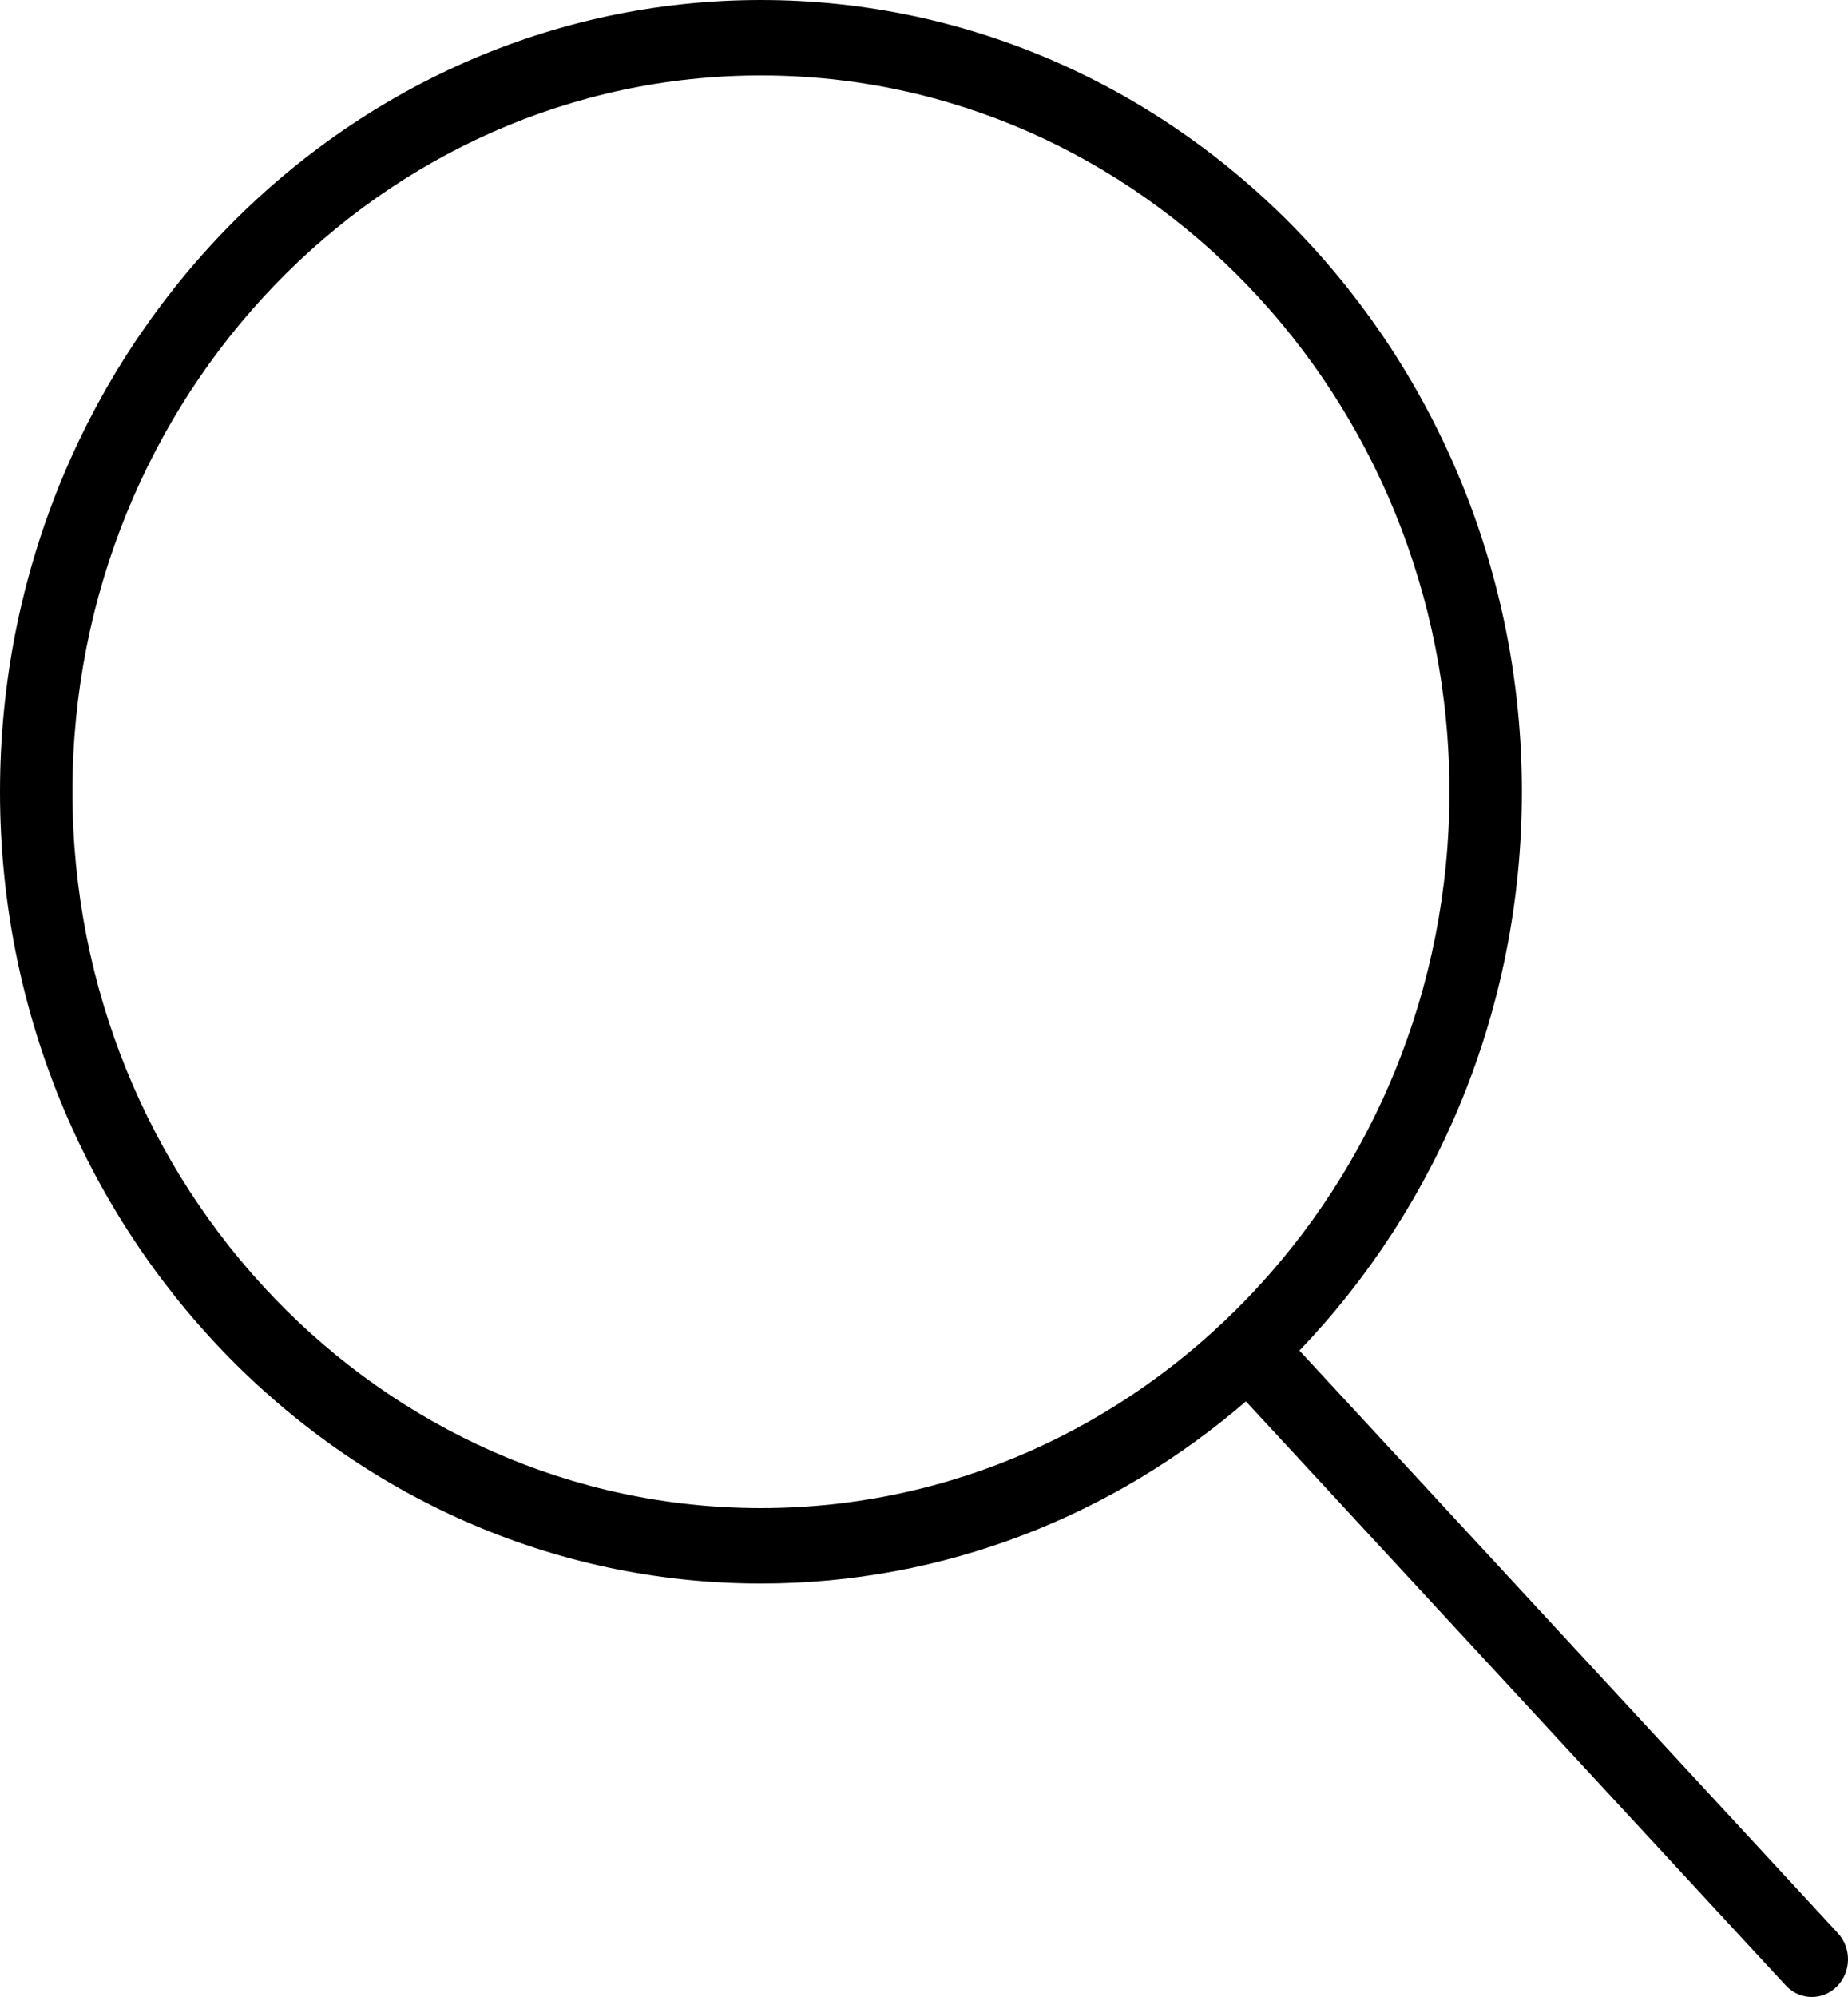 <svg width="25" height="27" viewBox="0 0 25 27" fill="#ffffff" xmlns="http://www.w3.org/2000/svg">
  <path fill-rule="evenodd" clip-rule="evenodd" d="M17.579 18.26L24.863 26.137C25.051 26.34 25.045 26.663 24.85 26.858C24.755 26.953 24.633 27 24.51 27C24.381 27 24.253 26.948 24.157 26.843L16.855 18.947C15.073 20.484 12.786 21.41 10.294 21.41C4.618 21.41 0 16.608 0 10.705C0 4.802 4.618 0 10.294 0C15.971 0 20.588 4.802 20.588 10.705C20.588 13.651 19.437 16.322 17.579 18.26ZM0.98 10.705C0.98 16.046 5.158 20.39 10.294 20.39C15.43 20.39 19.608 16.046 19.608 10.705C19.608 5.364 15.43 1.02 10.294 1.02C5.158 1.02 0.98 5.364 0.98 10.705Z" fill="currentColor"/>
</svg>